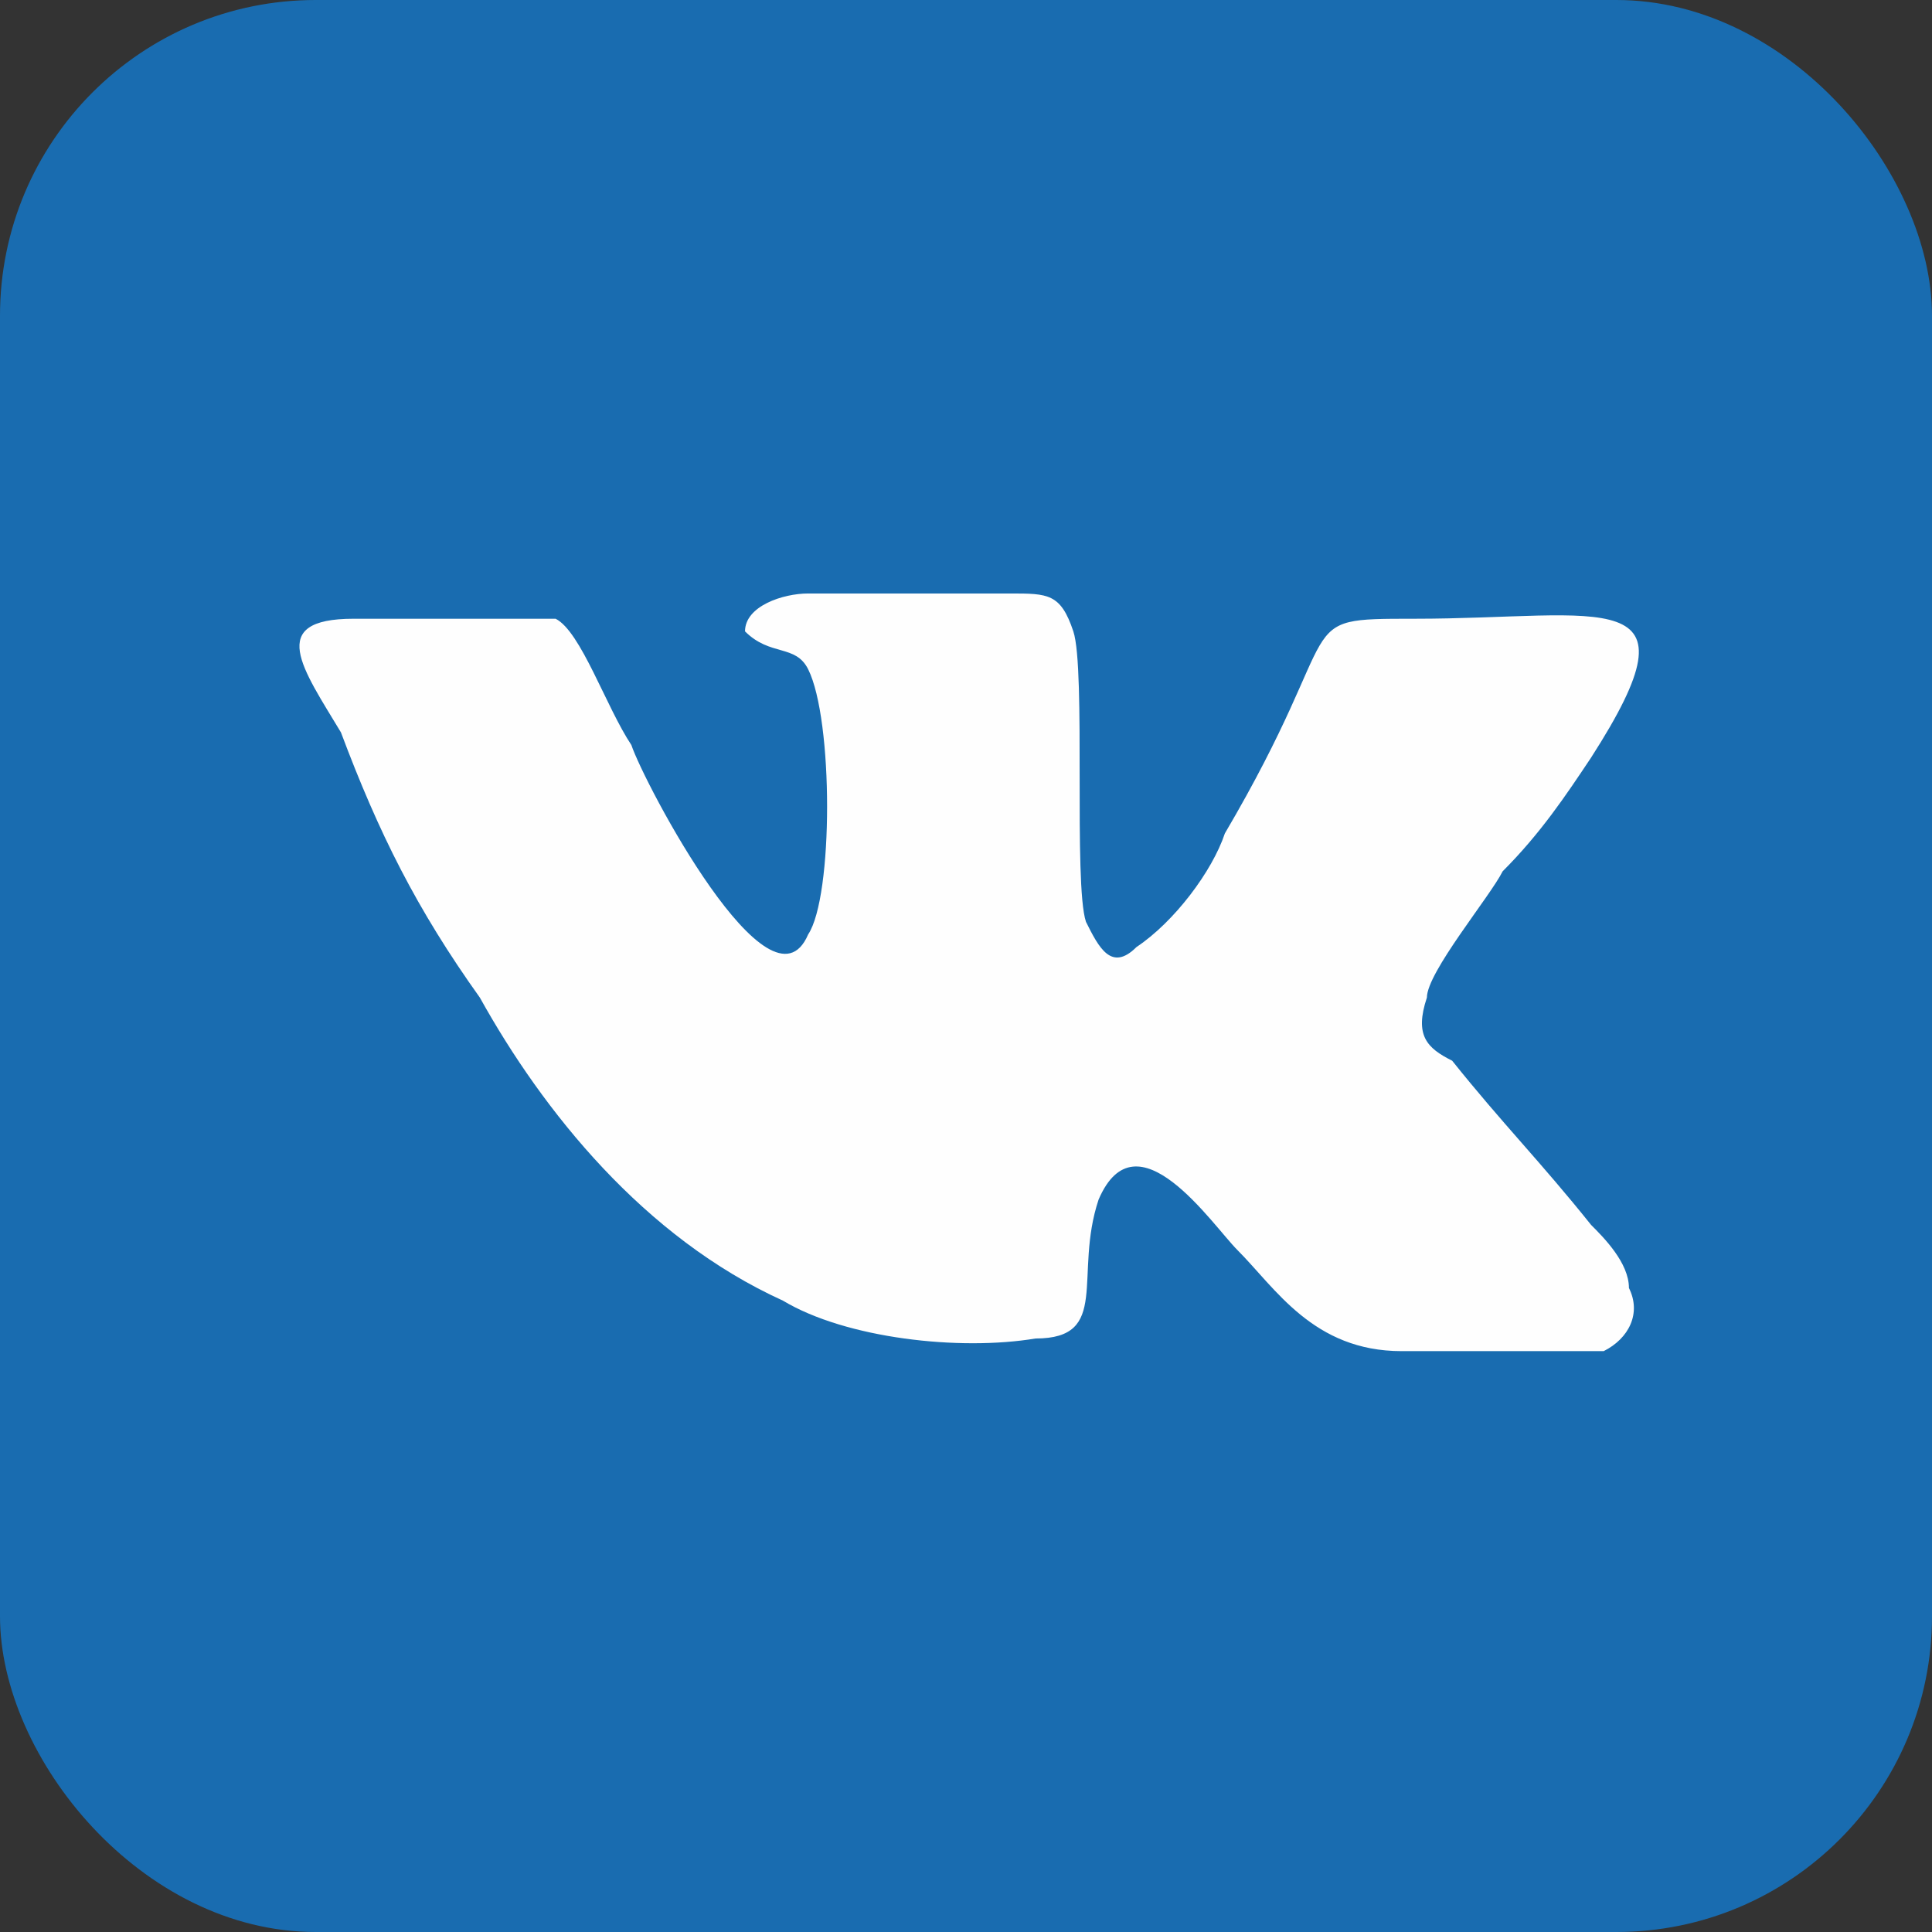 <?xml version="1.0" encoding="UTF-8"?>
<!DOCTYPE svg PUBLIC "-//W3C//DTD SVG 1.1//EN" "http://www.w3.org/Graphics/SVG/1.1/DTD/svg11.dtd">
<!-- Creator: CorelDRAW 2021 (64-Bit) -->
<svg xmlns="http://www.w3.org/2000/svg" xml:space="preserve" width="133px" height="133px" version="1.1" style="shape-rendering:geometricPrecision; text-rendering:geometricPrecision; image-rendering:optimizeQuality; fill-rule:evenodd; clip-rule:evenodd"
viewBox="0 0 1.53 1.53"
 xmlns:xlink="http://www.w3.org/1999/xlink"
 xmlns:xodm="http://www.corel.com/coreldraw/odm/2003">
 <rect x="0" y="0" width="1.53" height="1.53" fill="#333333" stroke="none"/>
 <defs>
  <style type="text/css">
   <![CDATA[
    .fil1 {fill:#FEFEFE}
    .fil0 {fill:#196CB0}
   ]]>
  </style>
 </defs>
 <g id="Слой_x0020_1">
  <rect class="fil0" width="1.53" height="1.53" rx="0.25" ry="0.25"/>
  <path class="fil1" d="M0.59 0.5c0.02,0.02 0.04,0.01 0.05,0.03 0.02,0.04 0.02,0.18 0,0.21 -0.03,0.07 -0.13,-0.12 -0.14,-0.15 -0.02,-0.03 -0.04,-0.09 -0.06,-0.1 -0.02,0 -0.13,0 -0.16,0 -0.07,0 -0.04,0.04 -0.01,0.09 0.03,0.08 0.06,0.14 0.11,0.21 0.05,0.09 0.13,0.19 0.24,0.24 0.05,0.03 0.14,0.04 0.2,0.03 0.06,0 0.03,-0.05 0.05,-0.11 0.03,-0.07 0.09,0.02 0.11,0.04 0.03,0.03 0.06,0.08 0.13,0.08l0.16 0c0.02,-0.01 0.03,-0.03 0.02,-0.05 0,-0.02 -0.02,-0.04 -0.03,-0.05 -0.04,-0.05 -0.07,-0.08 -0.11,-0.13 -0.02,-0.01 -0.03,-0.02 -0.02,-0.05 0,-0.02 0.05,-0.08 0.06,-0.1 0.03,-0.03 0.05,-0.06 0.07,-0.09 0.09,-0.14 0.01,-0.11 -0.14,-0.11 -0.1,0 -0.05,0 -0.15,0.17 -0.01,0.03 -0.04,0.07 -0.07,0.09 -0.02,0.02 -0.03,0 -0.04,-0.02 -0.01,-0.03 0,-0.2 -0.01,-0.23 -0.01,-0.03 -0.02,-0.03 -0.05,-0.03l-0.16 0c-0.02,0 -0.05,0.01 -0.05,0.03z"/>
 </g>
</svg>
